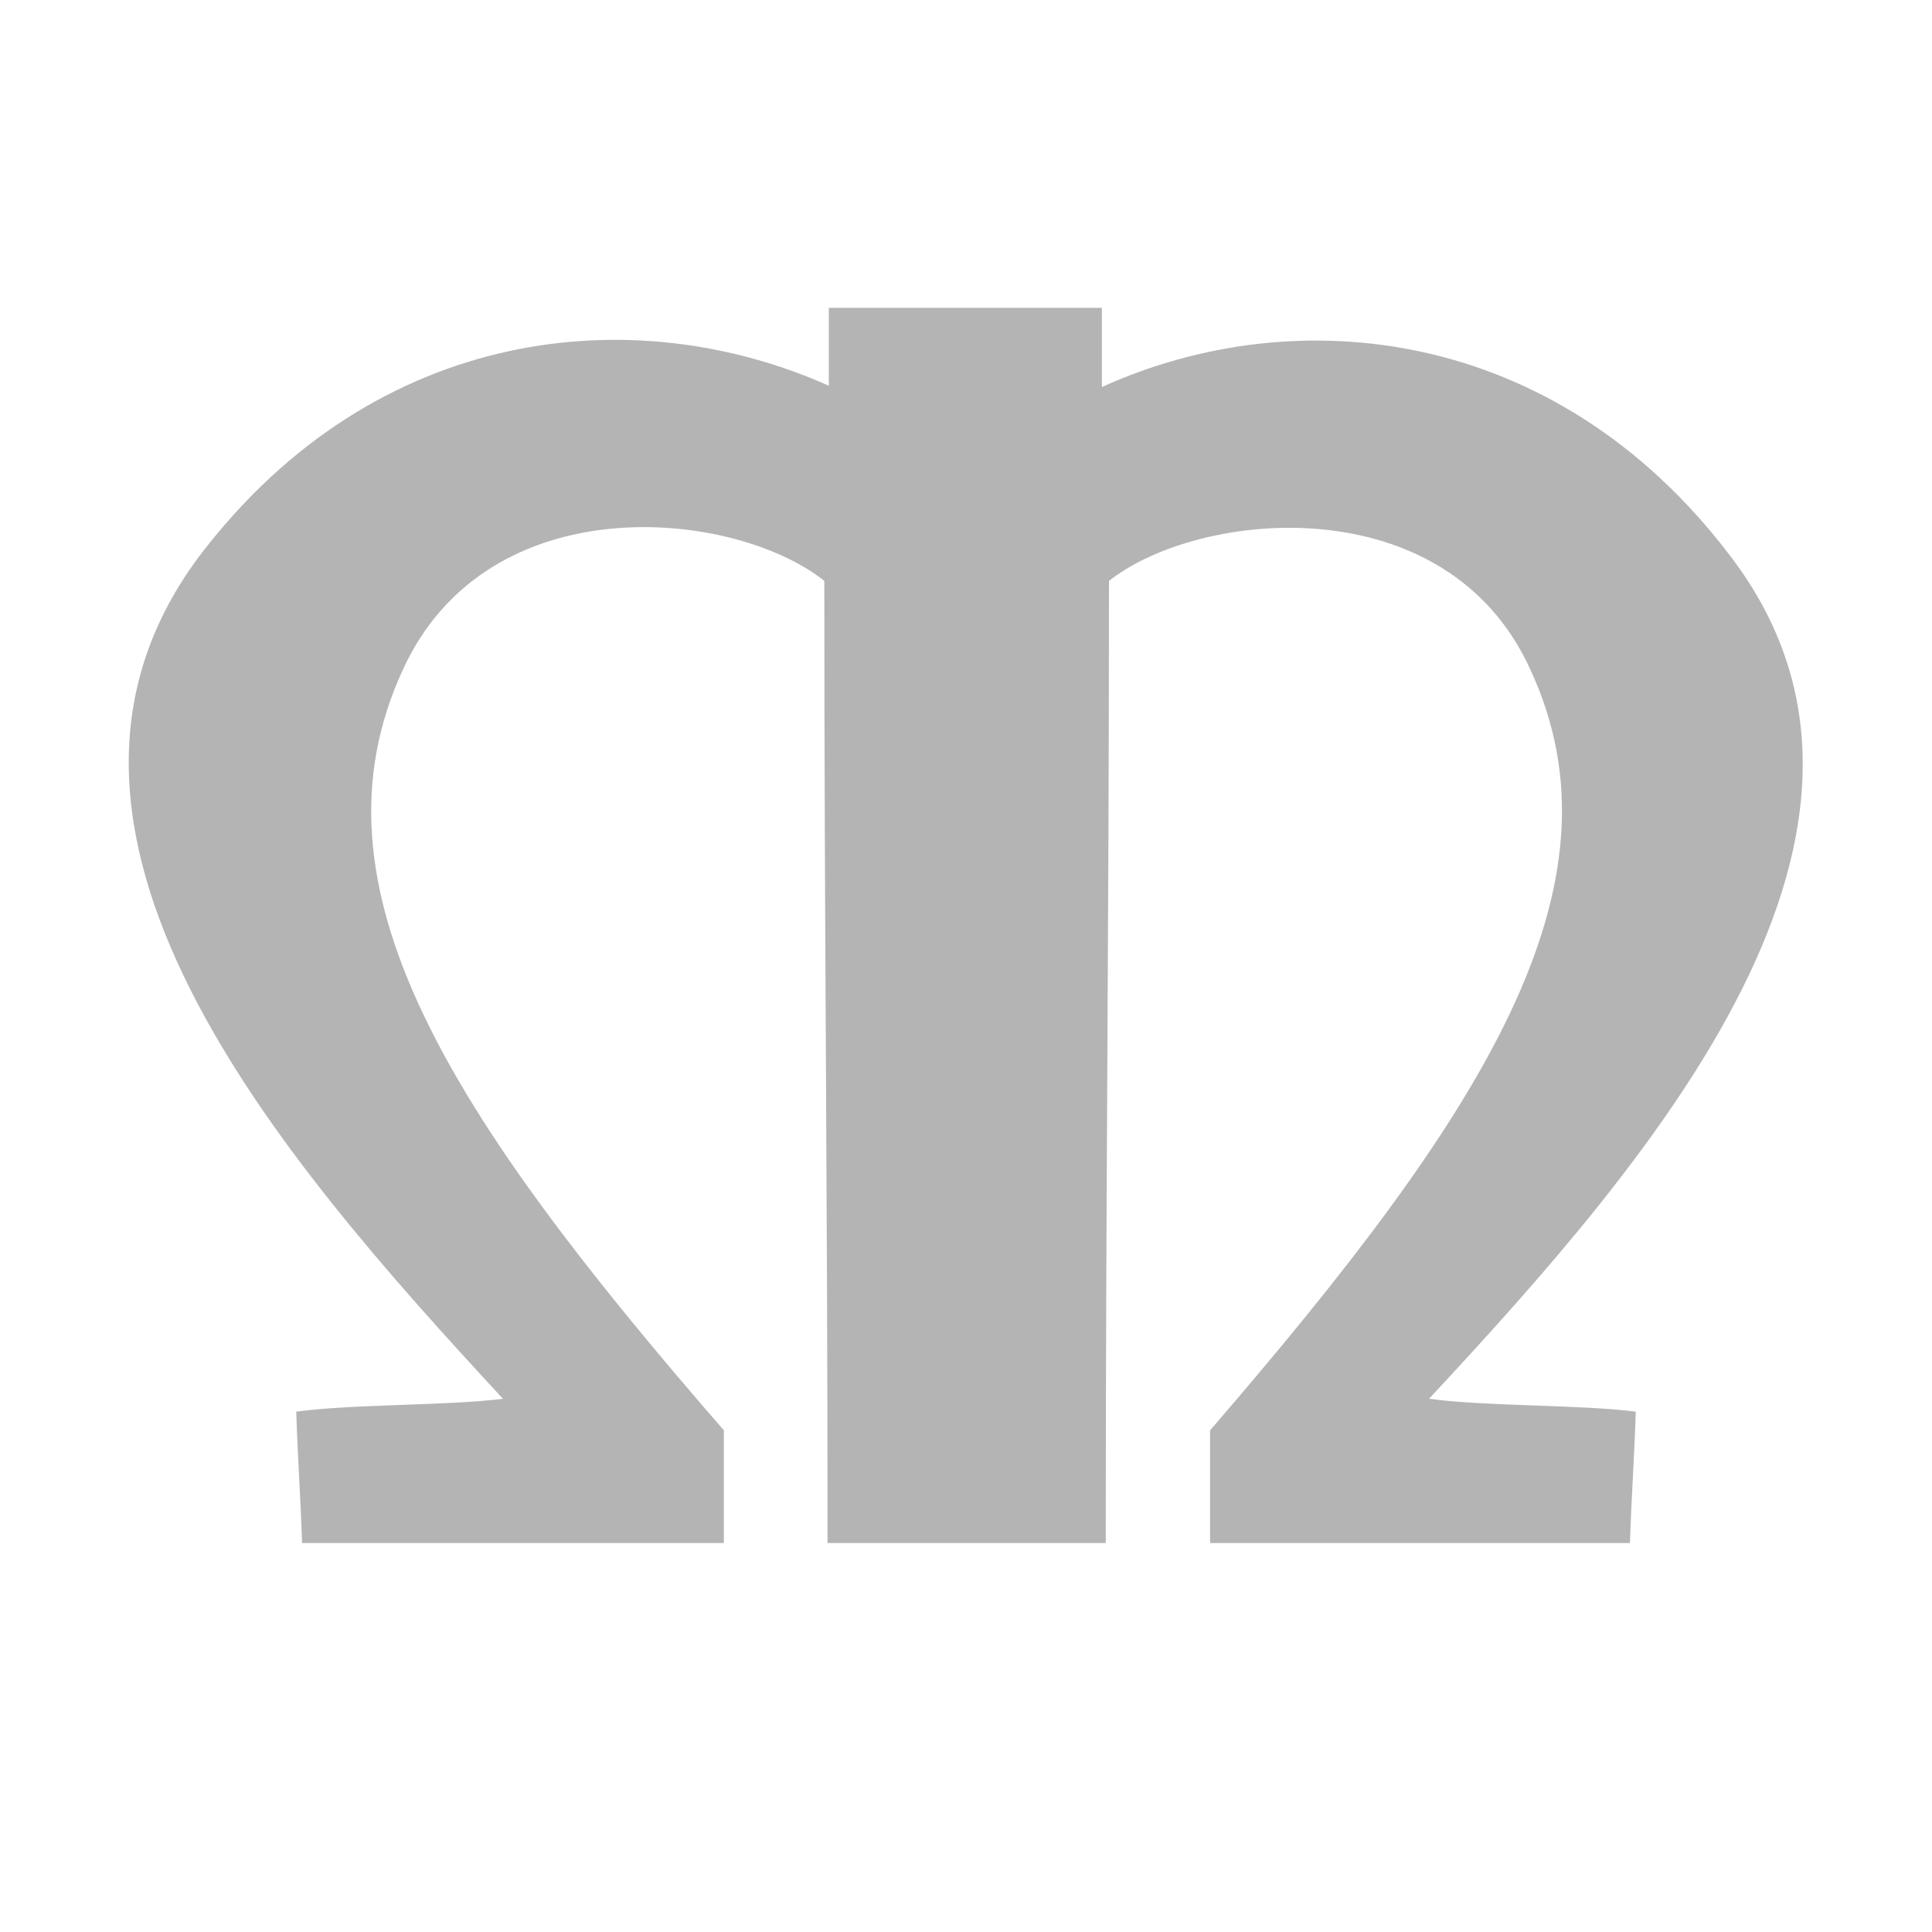 <?xml version="1.0" encoding="UTF-8"?>
<svg xmlns="http://www.w3.org/2000/svg" version="1.1" viewBox="0 0 30 30">
  <defs>
    <style>
      .cls-1 {
        fill: #b4b4b4;
      }
    </style>
  </defs>
  <!-- Generator: Adobe Illustrator 28.6.0, SVG Export Plug-In . SVG Version: 1.2.0 Build 709)  -->
  <g>
    <g id="Layer_1">
      <path class="cls-1" d="M22.19,21.72c.88.12,2.36.09,3.21.2-.02.67-.07,1.37-.09,2.04h-6.52v-1.75c4.23-4.9,6.54-8.45,4.97-11.82-1.3-2.85-5.13-2.48-6.54-1.37,0,5.51-.05,9.43-.05,14.94h-4.32c0-5.52-.05-9.44-.05-14.94-1.41-1.12-5.22-1.5-6.54,1.37-1.57,3.38.72,6.92,4.98,11.82v1.75h-6.55c-.02-.67-.07-1.37-.09-2.04.88-.12,2.35-.09,3.21-.2C4.32,17.95-.12,12.85,3.13,8.59c2.72-3.54,6.72-3.95,9.74-2.6v-1.21h4.24v1.23c3.02-1.37,7.04-.94,9.74,2.6,3.27,4.24-1.17,9.36-4.66,13.11Z"/>
    </g>
  </g>
</svg>